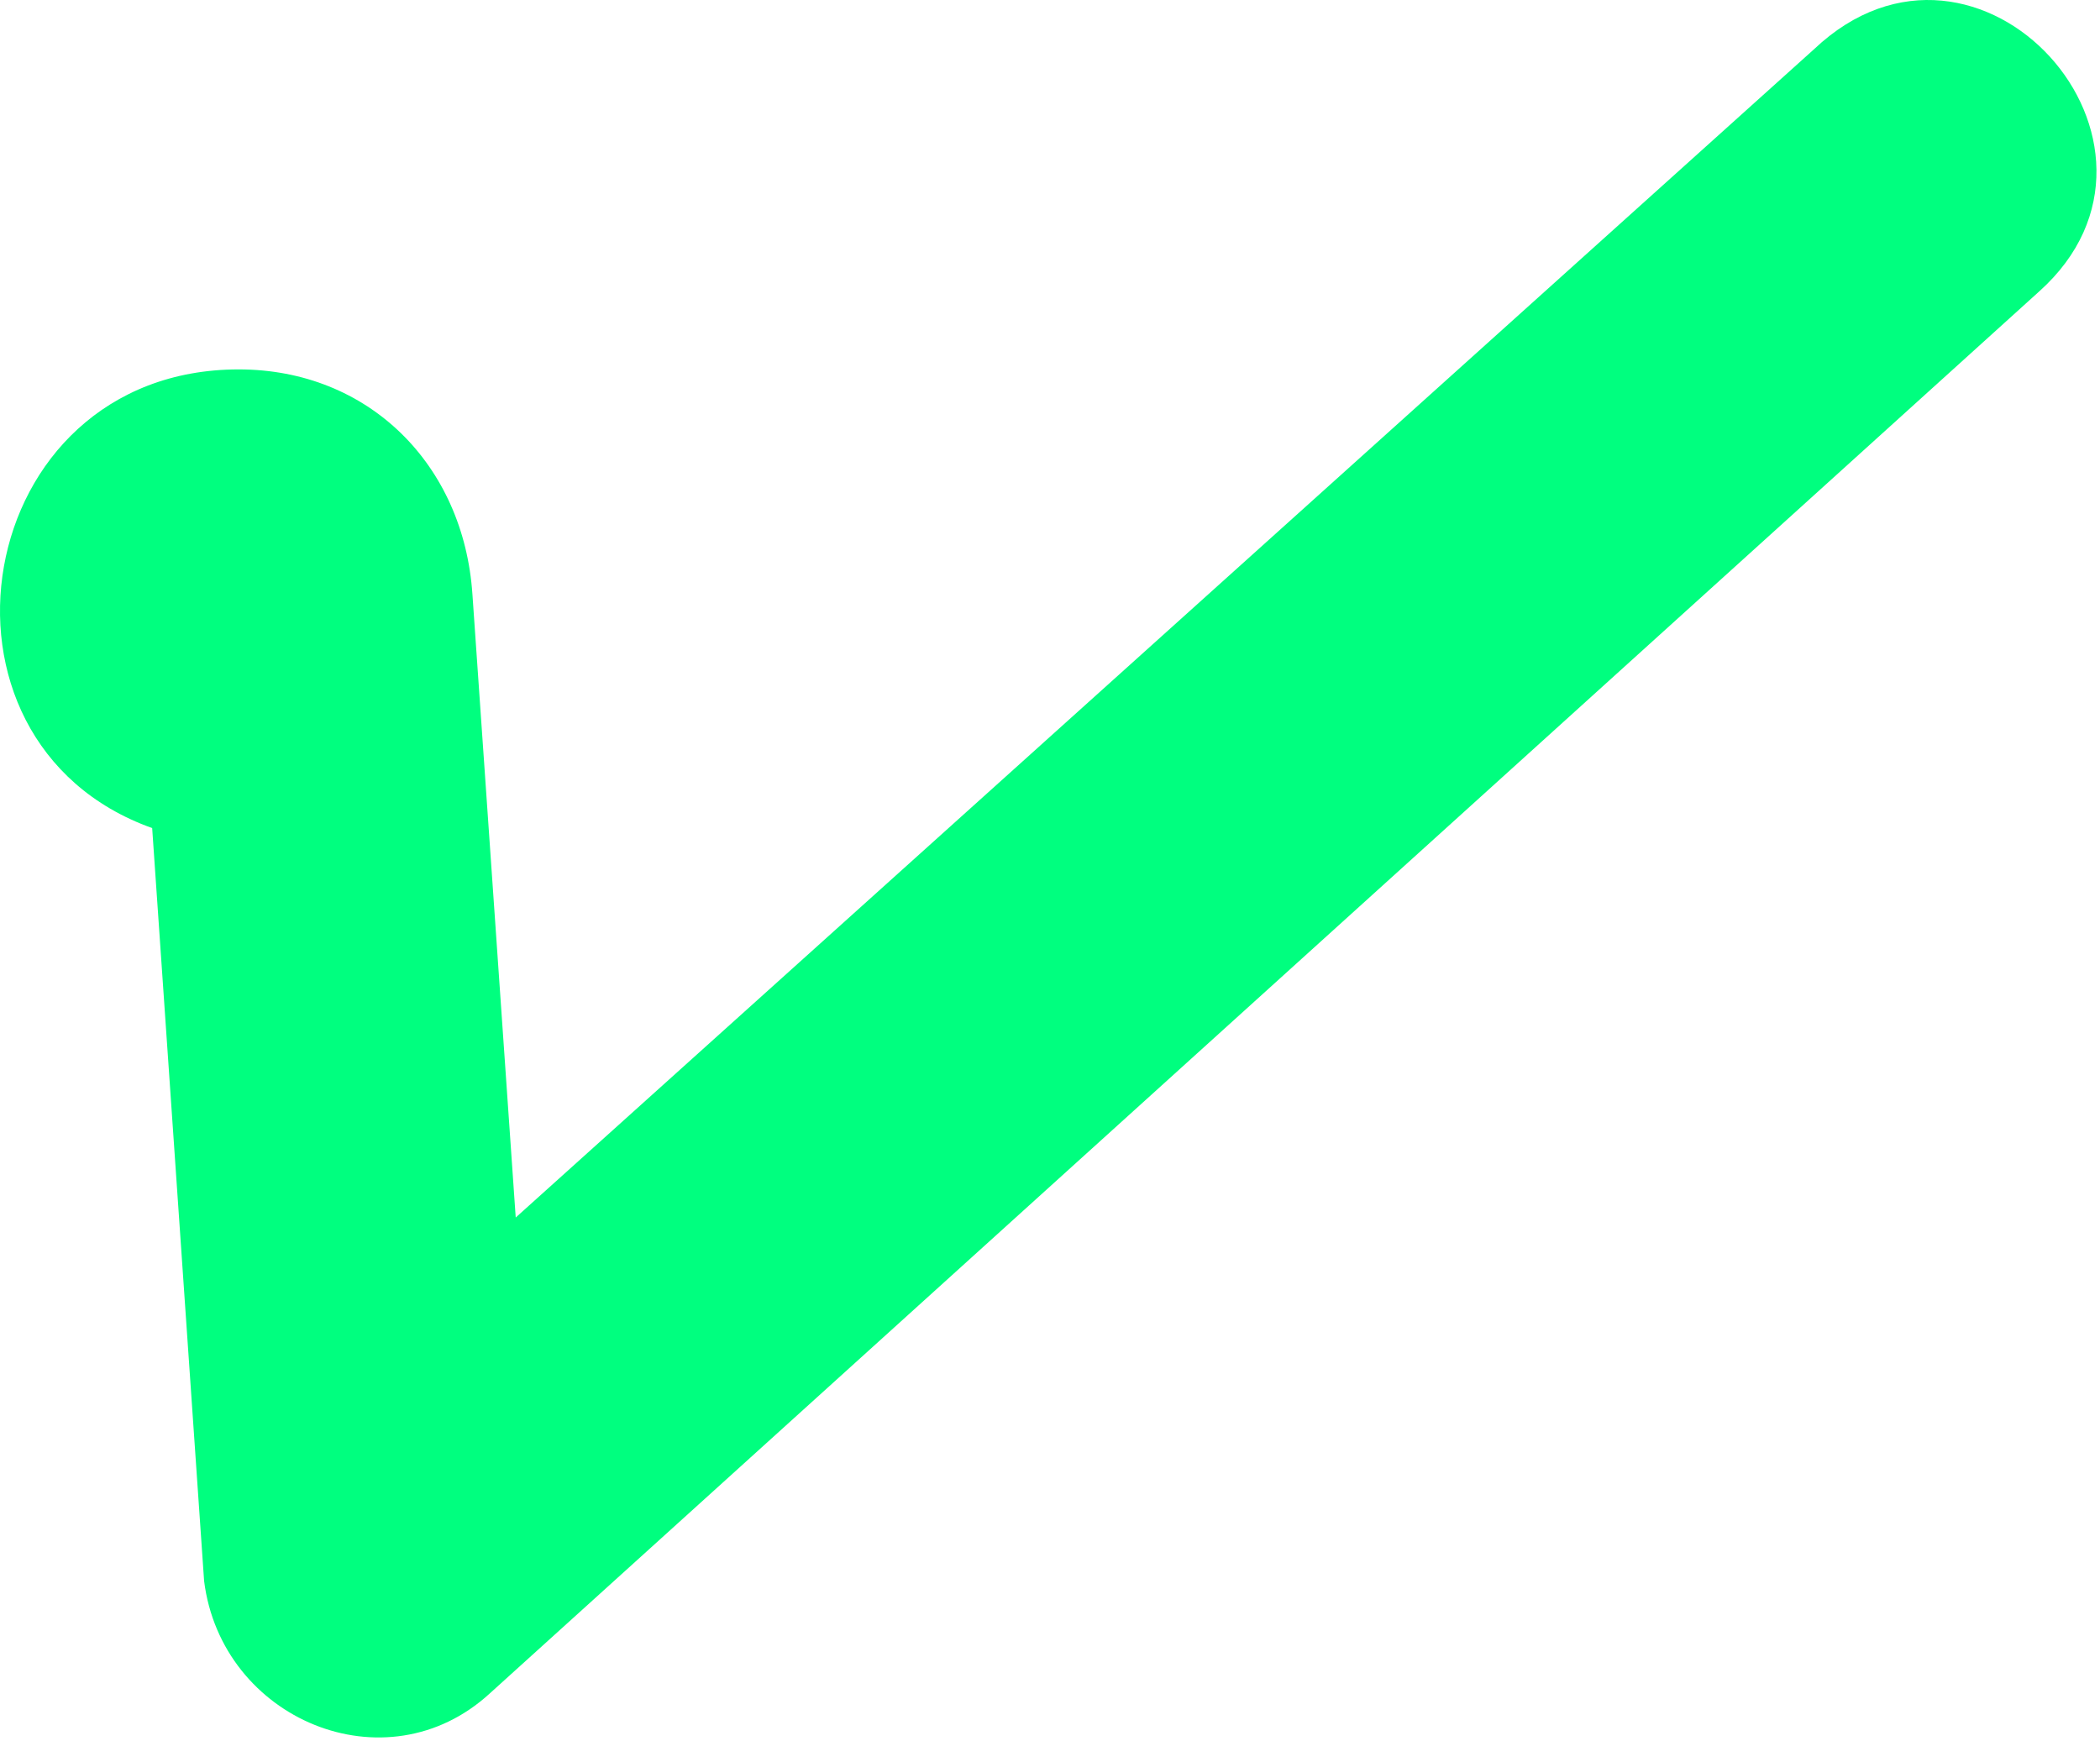 <?xml version="1.0" encoding="UTF-8"?> <svg xmlns="http://www.w3.org/2000/svg" width="544" height="451" viewBox="0 0 544 451" fill="none"> <path d="M122.383 154.012L133.596 315.452L469.929 12.746C512.534 -27.614 570.831 37.412 528.227 75.527L126.867 438.767C99.96 463.434 57.356 445.496 52.872 409.616L39.419 214.55C-23.363 192.128 -7.669 95.711 61.84 95.711C95.476 95.711 120.137 120.378 122.381 154.008L122.383 154.012Z" fill="#00FF7F"></path> </svg> 